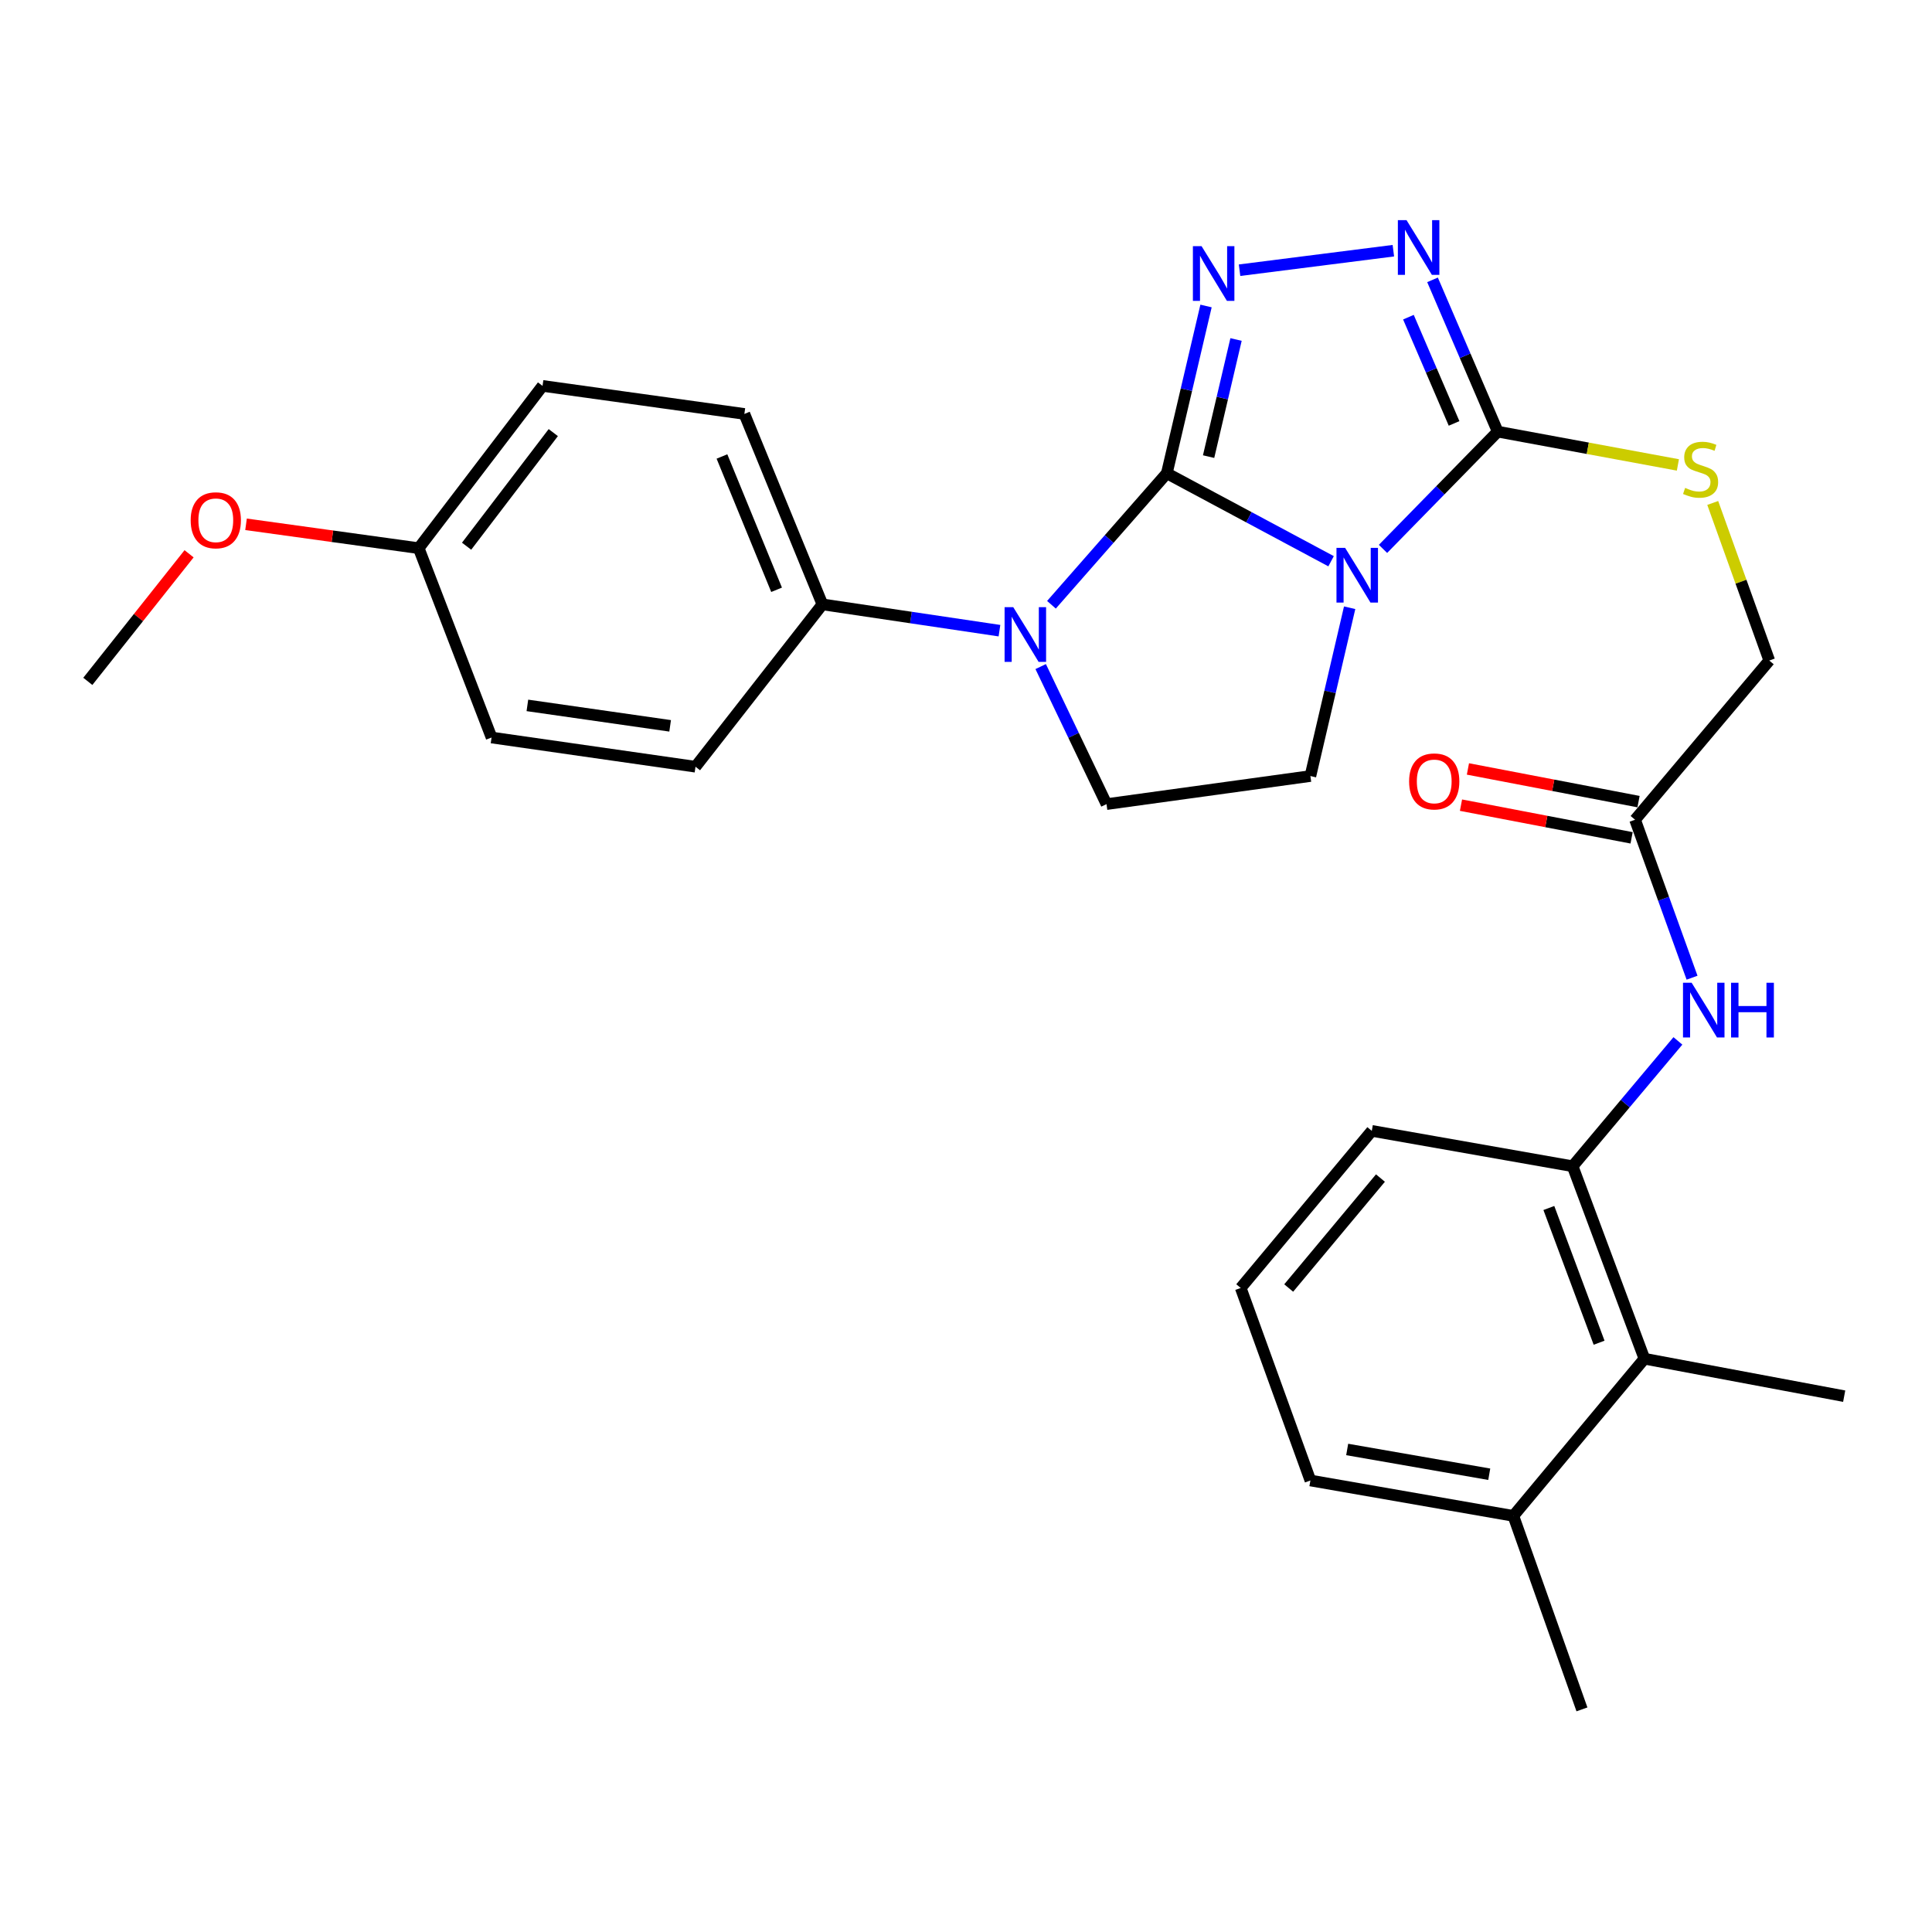 <?xml version='1.0' encoding='iso-8859-1'?>
<svg version='1.1' baseProfile='full'
              xmlns='http://www.w3.org/2000/svg'
                      xmlns:rdkit='http://www.rdkit.org/xml'
                      xmlns:xlink='http://www.w3.org/1999/xlink'
                  xml:space='preserve'
width='1000px' height='1000px' viewBox='0 0 1000 1000'>
<!-- END OF HEADER -->
<rect style='opacity:1.0;fill:#FFFFFF;stroke:none' width='1000' height='1000' x='0' y='0'> </rect>
<path class='bond-0' d='M 603.943,244.977 L 646.455,267.737' style='fill:none;fill-rule:evenodd;stroke:#000000;stroke-width:6px;stroke-linecap:butt;stroke-linejoin:miter;stroke-opacity:1' />
<path class='bond-0' d='M 646.455,267.737 L 688.966,290.497' style='fill:none;fill-rule:evenodd;stroke:#0000FF;stroke-width:6px;stroke-linecap:butt;stroke-linejoin:miter;stroke-opacity:1' />
<path class='bond-1' d='M 603.943,244.977 L 614.091,201.678' style='fill:none;fill-rule:evenodd;stroke:#000000;stroke-width:6px;stroke-linecap:butt;stroke-linejoin:miter;stroke-opacity:1' />
<path class='bond-1' d='M 614.091,201.678 L 624.239,158.379' style='fill:none;fill-rule:evenodd;stroke:#0000FF;stroke-width:6px;stroke-linecap:butt;stroke-linejoin:miter;stroke-opacity:1' />
<path class='bond-1' d='M 625.568,236.342 L 632.672,206.033' style='fill:none;fill-rule:evenodd;stroke:#000000;stroke-width:6px;stroke-linecap:butt;stroke-linejoin:miter;stroke-opacity:1' />
<path class='bond-1' d='M 632.672,206.033 L 639.775,175.723' style='fill:none;fill-rule:evenodd;stroke:#0000FF;stroke-width:6px;stroke-linecap:butt;stroke-linejoin:miter;stroke-opacity:1' />
<path class='bond-2' d='M 603.943,244.977 L 574.087,279.001' style='fill:none;fill-rule:evenodd;stroke:#000000;stroke-width:6px;stroke-linecap:butt;stroke-linejoin:miter;stroke-opacity:1' />
<path class='bond-2' d='M 574.087,279.001 L 544.23,313.025' style='fill:none;fill-rule:evenodd;stroke:#0000FF;stroke-width:6px;stroke-linecap:butt;stroke-linejoin:miter;stroke-opacity:1' />
<path class='bond-3' d='M 715.841,284.109 L 745.531,253.76' style='fill:none;fill-rule:evenodd;stroke:#0000FF;stroke-width:6px;stroke-linecap:butt;stroke-linejoin:miter;stroke-opacity:1' />
<path class='bond-3' d='M 745.531,253.76 L 775.221,223.412' style='fill:none;fill-rule:evenodd;stroke:#000000;stroke-width:6px;stroke-linecap:butt;stroke-linejoin:miter;stroke-opacity:1' />
<path class='bond-5' d='M 698.577,314.572 L 688.42,358.124' style='fill:none;fill-rule:evenodd;stroke:#0000FF;stroke-width:6px;stroke-linecap:butt;stroke-linejoin:miter;stroke-opacity:1' />
<path class='bond-5' d='M 688.42,358.124 L 678.264,401.677' style='fill:none;fill-rule:evenodd;stroke:#000000;stroke-width:6px;stroke-linecap:butt;stroke-linejoin:miter;stroke-opacity:1' />
<path class='bond-4' d='M 641.594,139.861 L 721.2,129.759' style='fill:none;fill-rule:evenodd;stroke:#0000FF;stroke-width:6px;stroke-linecap:butt;stroke-linejoin:miter;stroke-opacity:1' />
<path class='bond-6' d='M 538.656,345.02 L 555.693,380.616' style='fill:none;fill-rule:evenodd;stroke:#0000FF;stroke-width:6px;stroke-linecap:butt;stroke-linejoin:miter;stroke-opacity:1' />
<path class='bond-6' d='M 555.693,380.616 L 572.731,416.212' style='fill:none;fill-rule:evenodd;stroke:#000000;stroke-width:6px;stroke-linecap:butt;stroke-linejoin:miter;stroke-opacity:1' />
<path class='bond-10' d='M 517.32,326.436 L 471.499,319.628' style='fill:none;fill-rule:evenodd;stroke:#0000FF;stroke-width:6px;stroke-linecap:butt;stroke-linejoin:miter;stroke-opacity:1' />
<path class='bond-10' d='M 471.499,319.628 L 425.679,312.82' style='fill:none;fill-rule:evenodd;stroke:#000000;stroke-width:6px;stroke-linecap:butt;stroke-linejoin:miter;stroke-opacity:1' />
<path class='bond-9' d='M 775.221,223.412 L 821.848,232.028' style='fill:none;fill-rule:evenodd;stroke:#000000;stroke-width:6px;stroke-linecap:butt;stroke-linejoin:miter;stroke-opacity:1' />
<path class='bond-9' d='M 821.848,232.028 L 868.475,240.643' style='fill:none;fill-rule:evenodd;stroke:#CCCC00;stroke-width:6px;stroke-linecap:butt;stroke-linejoin:miter;stroke-opacity:1' />
<path class='bond-29' d='M 775.221,223.412 L 758.347,184.132' style='fill:none;fill-rule:evenodd;stroke:#000000;stroke-width:6px;stroke-linecap:butt;stroke-linejoin:miter;stroke-opacity:1' />
<path class='bond-29' d='M 758.347,184.132 L 741.473,144.852' style='fill:none;fill-rule:evenodd;stroke:#0000FF;stroke-width:6px;stroke-linecap:butt;stroke-linejoin:miter;stroke-opacity:1' />
<path class='bond-29' d='M 752.624,219.161 L 740.812,191.665' style='fill:none;fill-rule:evenodd;stroke:#000000;stroke-width:6px;stroke-linecap:butt;stroke-linejoin:miter;stroke-opacity:1' />
<path class='bond-29' d='M 740.812,191.665 L 729,164.169' style='fill:none;fill-rule:evenodd;stroke:#0000FF;stroke-width:6px;stroke-linecap:butt;stroke-linejoin:miter;stroke-opacity:1' />
<path class='bond-28' d='M 678.264,401.677 L 572.731,416.212' style='fill:none;fill-rule:evenodd;stroke:#000000;stroke-width:6px;stroke-linecap:butt;stroke-linejoin:miter;stroke-opacity:1' />
<path class='bond-7' d='M 813.993,603.647 L 841.236,571.208' style='fill:none;fill-rule:evenodd;stroke:#000000;stroke-width:6px;stroke-linecap:butt;stroke-linejoin:miter;stroke-opacity:1' />
<path class='bond-7' d='M 841.236,571.208 L 868.479,538.768' style='fill:none;fill-rule:evenodd;stroke:#0000FF;stroke-width:6px;stroke-linecap:butt;stroke-linejoin:miter;stroke-opacity:1' />
<path class='bond-11' d='M 813.993,603.647 L 851.143,703.265' style='fill:none;fill-rule:evenodd;stroke:#000000;stroke-width:6px;stroke-linecap:butt;stroke-linejoin:miter;stroke-opacity:1' />
<path class='bond-11' d='M 801.684,625.258 L 827.689,694.991' style='fill:none;fill-rule:evenodd;stroke:#000000;stroke-width:6px;stroke-linecap:butt;stroke-linejoin:miter;stroke-opacity:1' />
<path class='bond-21' d='M 813.993,603.647 L 710.039,585.337' style='fill:none;fill-rule:evenodd;stroke:#000000;stroke-width:6px;stroke-linecap:butt;stroke-linejoin:miter;stroke-opacity:1' />
<path class='bond-8' d='M 875.804,506.059 L 861.056,465.175' style='fill:none;fill-rule:evenodd;stroke:#0000FF;stroke-width:6px;stroke-linecap:butt;stroke-linejoin:miter;stroke-opacity:1' />
<path class='bond-8' d='M 861.056,465.175 L 846.308,424.291' style='fill:none;fill-rule:evenodd;stroke:#000000;stroke-width:6px;stroke-linecap:butt;stroke-linejoin:miter;stroke-opacity:1' />
<path class='bond-15' d='M 886.508,260.326 L 901.141,301.108' style='fill:none;fill-rule:evenodd;stroke:#CCCC00;stroke-width:6px;stroke-linecap:butt;stroke-linejoin:miter;stroke-opacity:1' />
<path class='bond-15' d='M 901.141,301.108 L 915.773,341.891' style='fill:none;fill-rule:evenodd;stroke:#000000;stroke-width:6px;stroke-linecap:butt;stroke-linejoin:miter;stroke-opacity:1' />
<path class='bond-16' d='M 425.679,312.82 L 385.285,214.252' style='fill:none;fill-rule:evenodd;stroke:#000000;stroke-width:6px;stroke-linecap:butt;stroke-linejoin:miter;stroke-opacity:1' />
<path class='bond-16' d='M 401.961,305.272 L 373.685,236.274' style='fill:none;fill-rule:evenodd;stroke:#000000;stroke-width:6px;stroke-linecap:butt;stroke-linejoin:miter;stroke-opacity:1' />
<path class='bond-17' d='M 425.679,312.82 L 359.988,396.853' style='fill:none;fill-rule:evenodd;stroke:#000000;stroke-width:6px;stroke-linecap:butt;stroke-linejoin:miter;stroke-opacity:1' />
<path class='bond-14' d='M 851.143,703.265 L 783.31,784.615' style='fill:none;fill-rule:evenodd;stroke:#000000;stroke-width:6px;stroke-linecap:butt;stroke-linejoin:miter;stroke-opacity:1' />
<path class='bond-24' d='M 851.143,703.265 L 954.545,722.656' style='fill:none;fill-rule:evenodd;stroke:#000000;stroke-width:6px;stroke-linecap:butt;stroke-linejoin:miter;stroke-opacity:1' />
<path class='bond-12' d='M 846.308,424.291 L 915.773,341.891' style='fill:none;fill-rule:evenodd;stroke:#000000;stroke-width:6px;stroke-linecap:butt;stroke-linejoin:miter;stroke-opacity:1' />
<path class='bond-13' d='M 848.103,414.919 L 803.949,406.462' style='fill:none;fill-rule:evenodd;stroke:#000000;stroke-width:6px;stroke-linecap:butt;stroke-linejoin:miter;stroke-opacity:1' />
<path class='bond-13' d='M 803.949,406.462 L 759.795,398.005' style='fill:none;fill-rule:evenodd;stroke:#FF0000;stroke-width:6px;stroke-linecap:butt;stroke-linejoin:miter;stroke-opacity:1' />
<path class='bond-13' d='M 844.513,433.663 L 800.359,425.206' style='fill:none;fill-rule:evenodd;stroke:#000000;stroke-width:6px;stroke-linecap:butt;stroke-linejoin:miter;stroke-opacity:1' />
<path class='bond-13' d='M 800.359,425.206 L 756.205,416.749' style='fill:none;fill-rule:evenodd;stroke:#FF0000;stroke-width:6px;stroke-linecap:butt;stroke-linejoin:miter;stroke-opacity:1' />
<path class='bond-26' d='M 783.31,784.615 L 818.817,884.774' style='fill:none;fill-rule:evenodd;stroke:#000000;stroke-width:6px;stroke-linecap:butt;stroke-linejoin:miter;stroke-opacity:1' />
<path class='bond-31' d='M 783.31,784.615 L 678.264,766.295' style='fill:none;fill-rule:evenodd;stroke:#000000;stroke-width:6px;stroke-linecap:butt;stroke-linejoin:miter;stroke-opacity:1' />
<path class='bond-31' d='M 770.832,763.067 L 697.3,750.243' style='fill:none;fill-rule:evenodd;stroke:#000000;stroke-width:6px;stroke-linecap:butt;stroke-linejoin:miter;stroke-opacity:1' />
<path class='bond-19' d='M 385.285,214.252 L 280.822,199.738' style='fill:none;fill-rule:evenodd;stroke:#000000;stroke-width:6px;stroke-linecap:butt;stroke-linejoin:miter;stroke-opacity:1' />
<path class='bond-20' d='M 359.988,396.853 L 254.433,381.734' style='fill:none;fill-rule:evenodd;stroke:#000000;stroke-width:6px;stroke-linecap:butt;stroke-linejoin:miter;stroke-opacity:1' />
<path class='bond-20' d='M 346.861,375.694 L 272.972,365.111' style='fill:none;fill-rule:evenodd;stroke:#000000;stroke-width:6px;stroke-linecap:butt;stroke-linejoin:miter;stroke-opacity:1' />
<path class='bond-18' d='M 216.721,283.738 L 254.433,381.734' style='fill:none;fill-rule:evenodd;stroke:#000000;stroke-width:6px;stroke-linecap:butt;stroke-linejoin:miter;stroke-opacity:1' />
<path class='bond-22' d='M 216.721,283.738 L 172.034,277.558' style='fill:none;fill-rule:evenodd;stroke:#000000;stroke-width:6px;stroke-linecap:butt;stroke-linejoin:miter;stroke-opacity:1' />
<path class='bond-22' d='M 172.034,277.558 L 127.347,271.378' style='fill:none;fill-rule:evenodd;stroke:#FF0000;stroke-width:6px;stroke-linecap:butt;stroke-linejoin:miter;stroke-opacity:1' />
<path class='bond-30' d='M 216.721,283.738 L 280.822,199.738' style='fill:none;fill-rule:evenodd;stroke:#000000;stroke-width:6px;stroke-linecap:butt;stroke-linejoin:miter;stroke-opacity:1' />
<path class='bond-30' d='M 241.508,282.715 L 286.378,223.915' style='fill:none;fill-rule:evenodd;stroke:#000000;stroke-width:6px;stroke-linecap:butt;stroke-linejoin:miter;stroke-opacity:1' />
<path class='bond-23' d='M 710.039,585.337 L 642.196,666.645' style='fill:none;fill-rule:evenodd;stroke:#000000;stroke-width:6px;stroke-linecap:butt;stroke-linejoin:miter;stroke-opacity:1' />
<path class='bond-23' d='M 714.515,609.76 L 667.025,666.675' style='fill:none;fill-rule:evenodd;stroke:#000000;stroke-width:6px;stroke-linecap:butt;stroke-linejoin:miter;stroke-opacity:1' />
<path class='bond-27' d='M 97.867,286.637 L 71.661,319.655' style='fill:none;fill-rule:evenodd;stroke:#FF0000;stroke-width:6px;stroke-linecap:butt;stroke-linejoin:miter;stroke-opacity:1' />
<path class='bond-27' d='M 71.661,319.655 L 45.455,352.674' style='fill:none;fill-rule:evenodd;stroke:#000000;stroke-width:6px;stroke-linecap:butt;stroke-linejoin:miter;stroke-opacity:1' />
<path class='bond-25' d='M 642.196,666.645 L 678.264,766.295' style='fill:none;fill-rule:evenodd;stroke:#000000;stroke-width:6px;stroke-linecap:butt;stroke-linejoin:miter;stroke-opacity:1' />
<path  class='atom-1' d='M 696.241 283.584
L 705.521 298.584
Q 706.441 300.064, 707.921 302.744
Q 709.401 305.424, 709.481 305.584
L 709.481 283.584
L 713.241 283.584
L 713.241 311.904
L 709.361 311.904
L 699.401 295.504
Q 698.241 293.584, 697.001 291.384
Q 695.801 289.184, 695.441 288.504
L 695.441 311.904
L 691.761 311.904
L 691.761 283.584
L 696.241 283.584
' fill='#0000FF'/>
<path  class='atom-2' d='M 621.92 127.404
L 631.2 142.404
Q 632.12 143.884, 633.6 146.564
Q 635.08 149.244, 635.16 149.404
L 635.16 127.404
L 638.92 127.404
L 638.92 155.724
L 635.04 155.724
L 625.08 139.324
Q 623.92 137.404, 622.68 135.204
Q 621.48 133.004, 621.12 132.324
L 621.12 155.724
L 617.44 155.724
L 617.44 127.404
L 621.92 127.404
' fill='#0000FF'/>
<path  class='atom-3' d='M 524.454 314.266
L 533.734 329.266
Q 534.654 330.746, 536.134 333.426
Q 537.614 336.106, 537.694 336.266
L 537.694 314.266
L 541.454 314.266
L 541.454 342.586
L 537.574 342.586
L 527.614 326.186
Q 526.454 324.266, 525.214 322.066
Q 524.014 319.866, 523.654 319.186
L 523.654 342.586
L 519.974 342.586
L 519.974 314.266
L 524.454 314.266
' fill='#0000FF'/>
<path  class='atom-5' d='M 728.015 113.939
L 737.295 128.939
Q 738.215 130.419, 739.695 133.099
Q 741.175 135.779, 741.255 135.939
L 741.255 113.939
L 745.015 113.939
L 745.015 142.259
L 741.135 142.259
L 731.175 125.859
Q 730.015 123.939, 728.775 121.739
Q 727.575 119.539, 727.215 118.859
L 727.215 142.259
L 723.535 142.259
L 723.535 113.939
L 728.015 113.939
' fill='#0000FF'/>
<path  class='atom-9' d='M 875.597 508.678
L 884.877 523.678
Q 885.797 525.158, 887.277 527.838
Q 888.757 530.518, 888.837 530.678
L 888.837 508.678
L 892.597 508.678
L 892.597 536.998
L 888.717 536.998
L 878.757 520.598
Q 877.597 518.678, 876.357 516.478
Q 875.157 514.278, 874.797 513.598
L 874.797 536.998
L 871.117 536.998
L 871.117 508.678
L 875.597 508.678
' fill='#0000FF'/>
<path  class='atom-9' d='M 895.997 508.678
L 899.837 508.678
L 899.837 520.718
L 914.317 520.718
L 914.317 508.678
L 918.157 508.678
L 918.157 536.998
L 914.317 536.998
L 914.317 523.918
L 899.837 523.918
L 899.837 536.998
L 895.997 536.998
L 895.997 508.678
' fill='#0000FF'/>
<path  class='atom-10' d='M 872.224 252.534
Q 872.544 252.654, 873.864 253.214
Q 875.184 253.774, 876.624 254.134
Q 878.104 254.454, 879.544 254.454
Q 882.224 254.454, 883.784 253.174
Q 885.344 251.854, 885.344 249.574
Q 885.344 248.014, 884.544 247.054
Q 883.784 246.094, 882.584 245.574
Q 881.384 245.054, 879.384 244.454
Q 876.864 243.694, 875.344 242.974
Q 873.864 242.254, 872.784 240.734
Q 871.744 239.214, 871.744 236.654
Q 871.744 233.094, 874.144 230.894
Q 876.584 228.694, 881.384 228.694
Q 884.664 228.694, 888.384 230.254
L 887.464 233.334
Q 884.064 231.934, 881.504 231.934
Q 878.744 231.934, 877.224 233.094
Q 875.704 234.214, 875.744 236.174
Q 875.744 237.694, 876.504 238.614
Q 877.304 239.534, 878.424 240.054
Q 879.584 240.574, 881.504 241.174
Q 884.064 241.974, 885.584 242.774
Q 887.104 243.574, 888.184 245.214
Q 889.304 246.814, 889.304 249.574
Q 889.304 253.494, 886.664 255.614
Q 884.064 257.694, 879.704 257.694
Q 877.184 257.694, 875.264 257.134
Q 873.384 256.614, 871.144 255.694
L 872.224 252.534
' fill='#CCCC00'/>
<path  class='atom-14' d='M 729.354 404.46
Q 729.354 397.66, 732.714 393.86
Q 736.074 390.06, 742.354 390.06
Q 748.634 390.06, 751.994 393.86
Q 755.354 397.66, 755.354 404.46
Q 755.354 411.34, 751.954 415.26
Q 748.554 419.14, 742.354 419.14
Q 736.114 419.14, 732.714 415.26
Q 729.354 411.38, 729.354 404.46
M 742.354 415.94
Q 746.674 415.94, 748.994 413.06
Q 751.354 410.14, 751.354 404.46
Q 751.354 398.9, 748.994 396.1
Q 746.674 393.26, 742.354 393.26
Q 738.034 393.26, 735.674 396.06
Q 733.354 398.86, 733.354 404.46
Q 733.354 410.18, 735.674 413.06
Q 738.034 415.94, 742.354 415.94
' fill='#FF0000'/>
<path  class='atom-23' d='M 98.697 269.294
Q 98.697 262.494, 102.057 258.694
Q 105.417 254.894, 111.697 254.894
Q 117.977 254.894, 121.337 258.694
Q 124.697 262.494, 124.697 269.294
Q 124.697 276.174, 121.297 280.094
Q 117.897 283.974, 111.697 283.974
Q 105.457 283.974, 102.057 280.094
Q 98.697 276.214, 98.697 269.294
M 111.697 280.774
Q 116.017 280.774, 118.337 277.894
Q 120.697 274.974, 120.697 269.294
Q 120.697 263.734, 118.337 260.934
Q 116.017 258.094, 111.697 258.094
Q 107.377 258.094, 105.017 260.894
Q 102.697 263.694, 102.697 269.294
Q 102.697 275.014, 105.017 277.894
Q 107.377 280.774, 111.697 280.774
' fill='#FF0000'/>
</svg>
